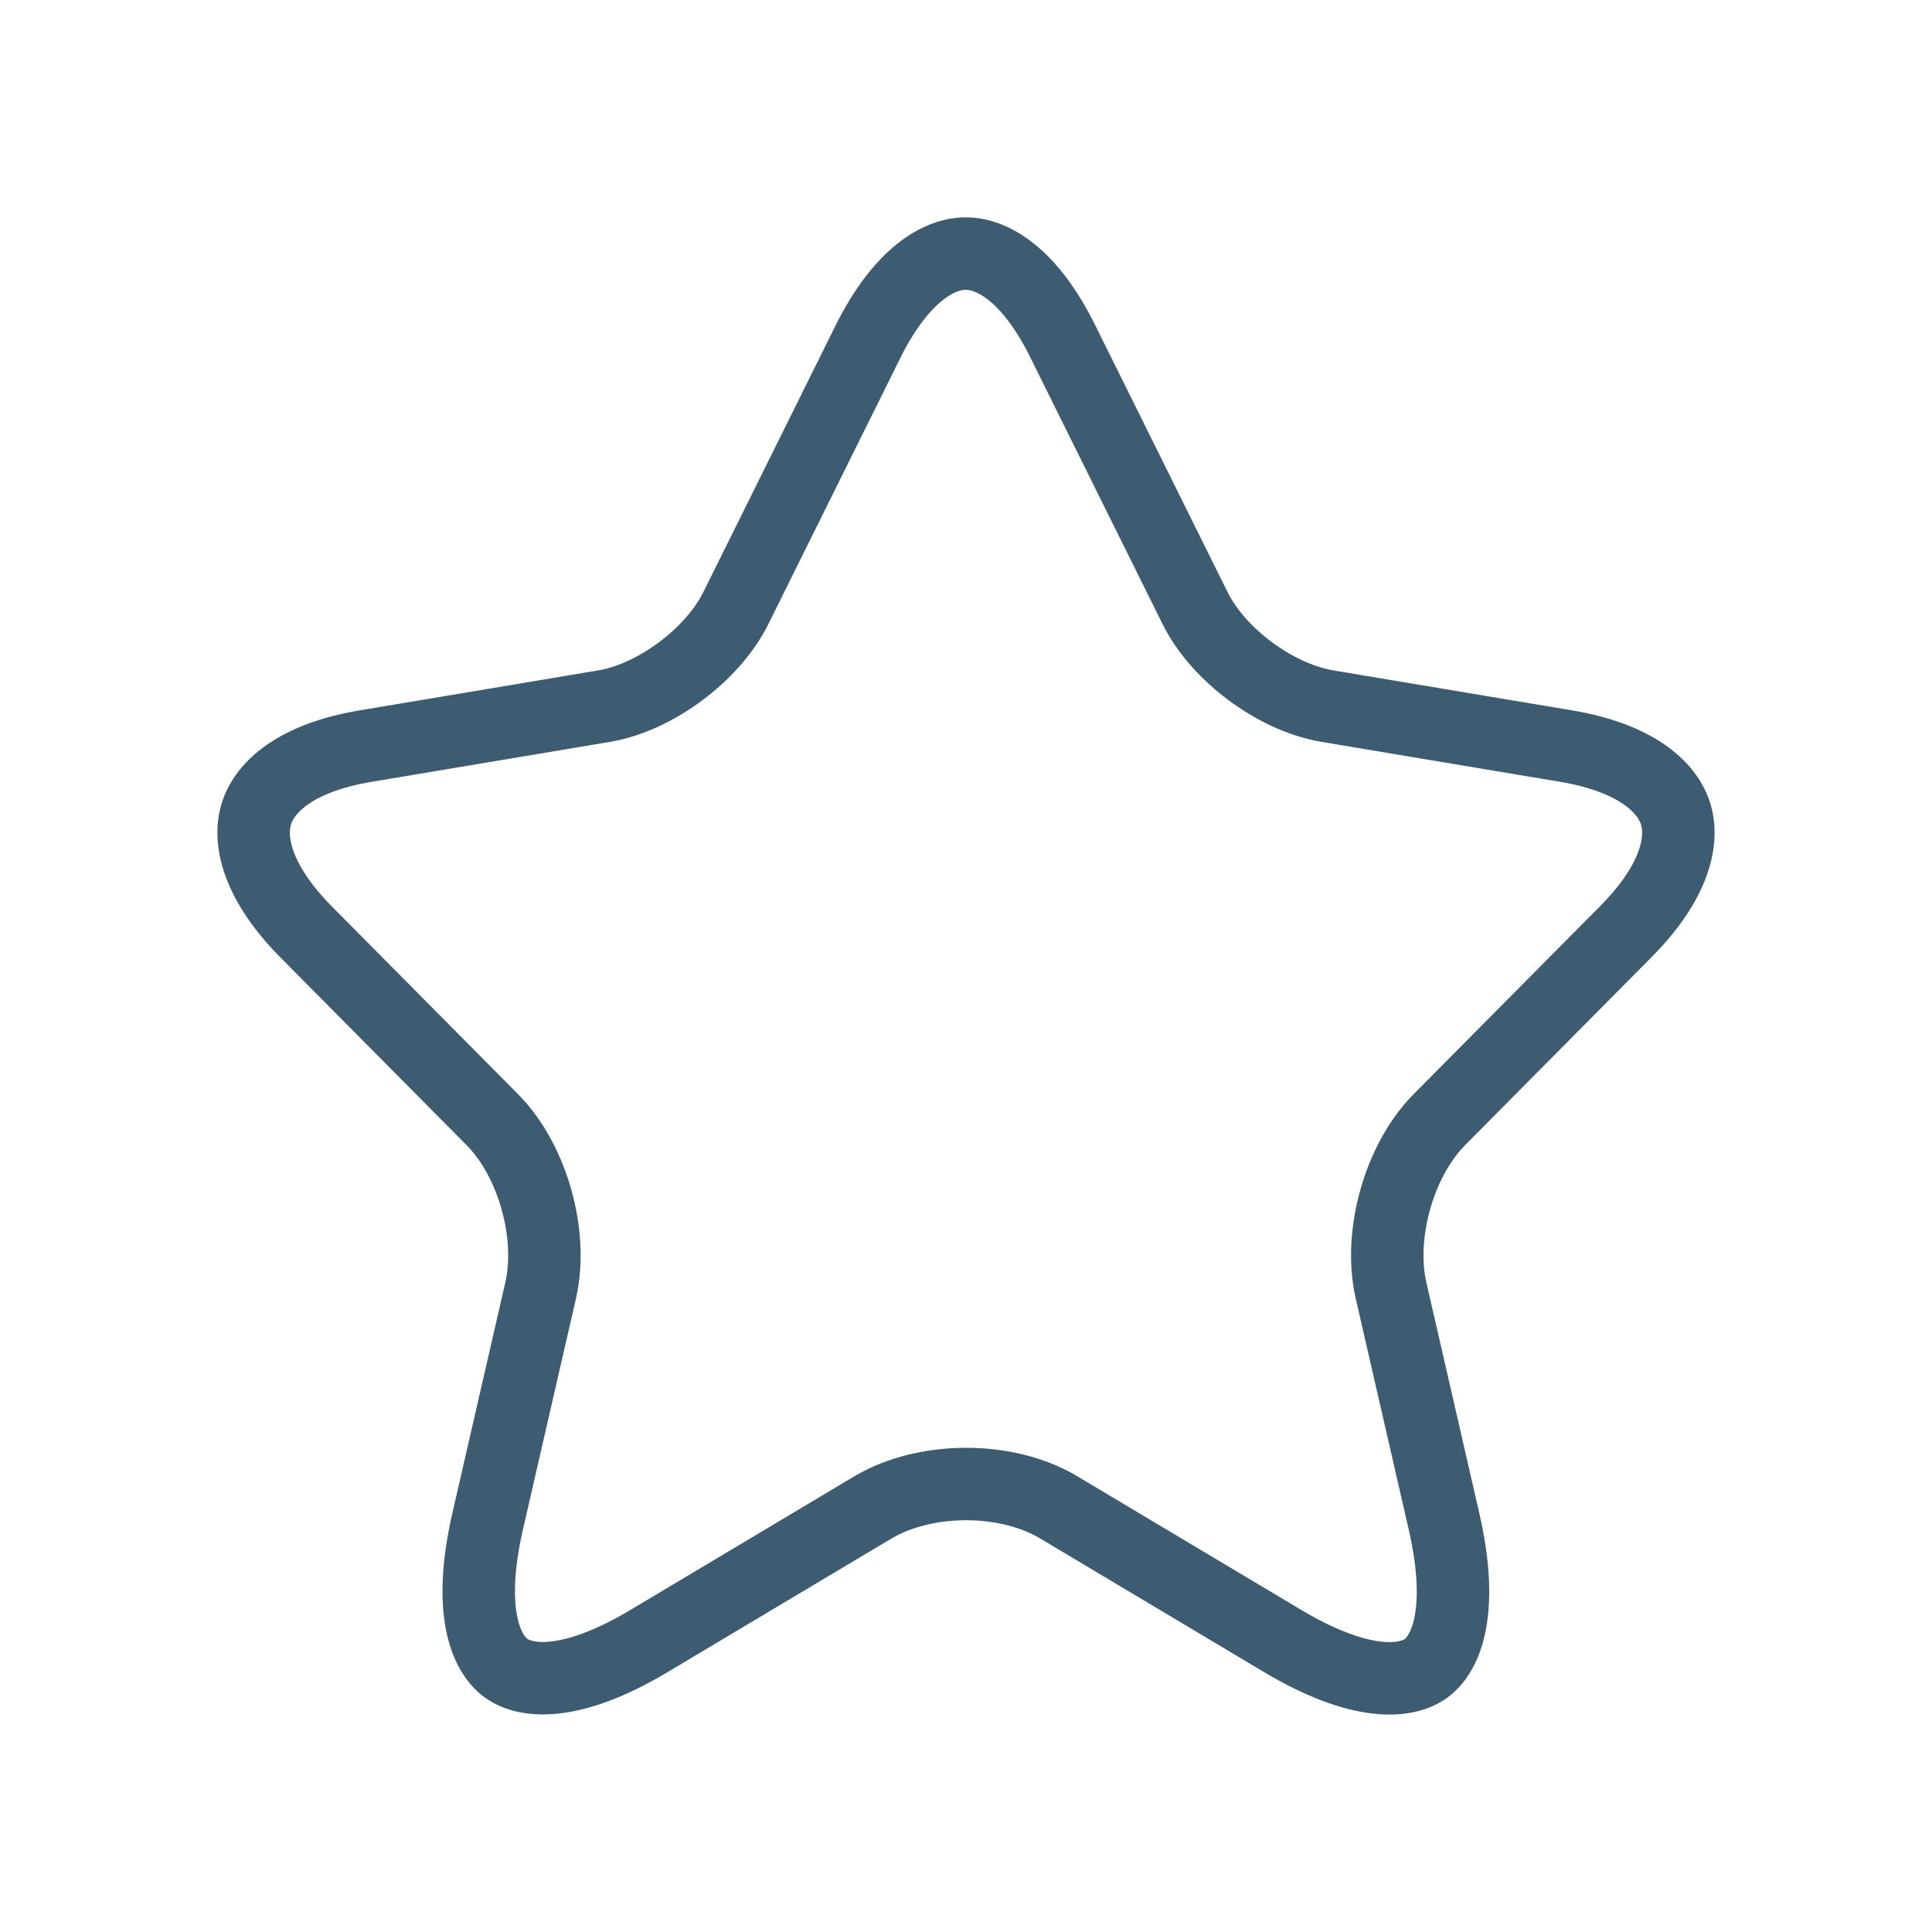 <svg width="80" height="80" viewBox="0 0 80 80" fill="none" xmlns="http://www.w3.org/2000/svg">
<path d="M39.989 10.5C41.097 10.5 42.644 11.37 44.011 14.141L44.012 14.144L49.467 25.144C49.973 26.179 50.838 27.1 51.768 27.791C52.7 28.485 53.832 29.048 54.964 29.238L54.965 29.239L64.852 30.895V30.895C67.749 31.382 69.031 32.592 69.379 33.685C69.727 34.778 69.383 36.514 67.294 38.606L67.29 38.61L59.602 46.361C58.728 47.243 58.12 48.451 57.78 49.648C57.44 50.847 57.324 52.192 57.592 53.399L57.594 53.409L59.795 63.004C60.634 66.677 59.898 68.458 59.055 69.078C58.217 69.693 56.319 69.862 53.098 67.943H53.099L43.831 62.412C42.705 61.74 41.314 61.45 40.005 61.45C38.777 61.45 37.475 61.706 36.382 62.286L36.166 62.406L36.156 62.412L26.888 67.943L26.887 67.944C23.688 69.858 21.787 69.687 20.943 69.066C20.092 68.44 19.354 66.654 20.191 63.004L22.393 53.409L22.395 53.399C22.663 52.192 22.547 50.847 22.207 49.648C21.867 48.451 21.258 47.243 20.384 46.361L12.696 38.61C10.62 36.517 10.273 34.779 10.62 33.682C10.966 32.59 12.239 31.381 15.134 30.895L25.021 29.239L25.027 29.238C26.145 29.047 27.268 28.481 28.194 27.789C29.121 27.096 29.988 26.172 30.493 25.133L35.942 14.146C37.325 11.373 38.879 10.5 39.989 10.5Z" stroke="#3E5C71" stroke-width="3" stroke-linecap="round" stroke-linejoin="round"/>
</svg>
